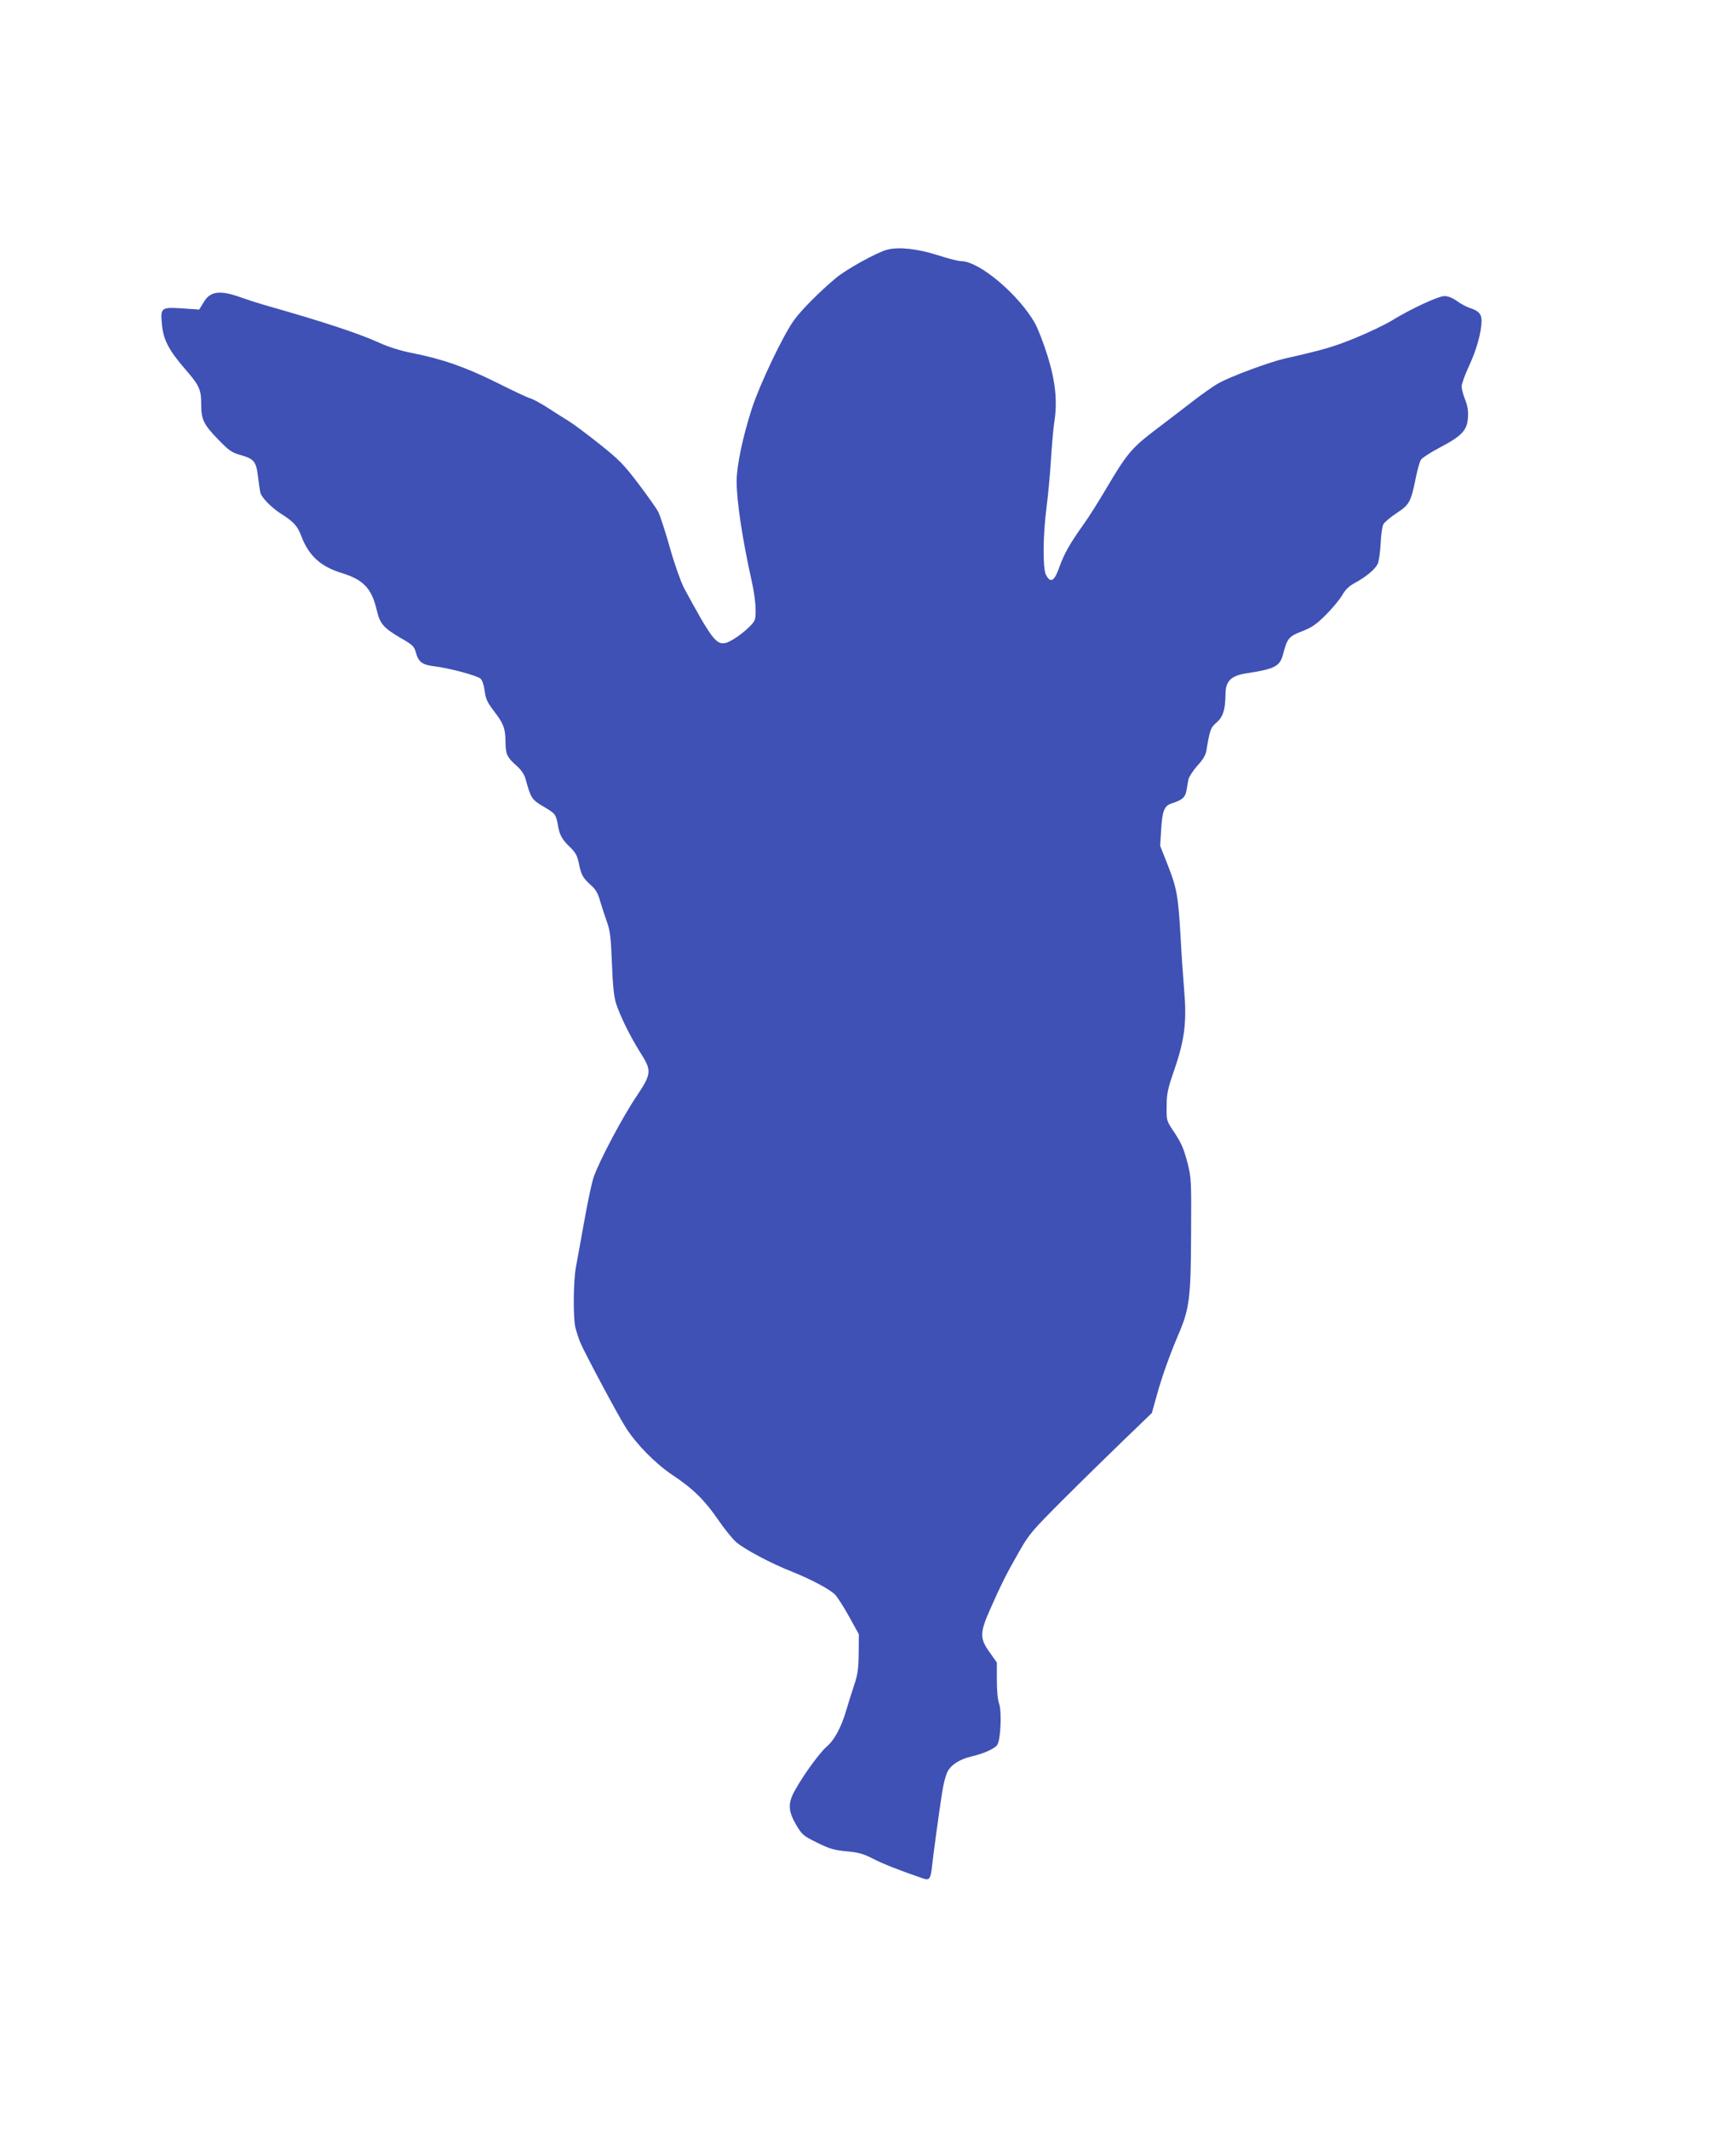 <?xml version="1.0" standalone="no"?>
<!DOCTYPE svg PUBLIC "-//W3C//DTD SVG 20010904//EN"
 "http://www.w3.org/TR/2001/REC-SVG-20010904/DTD/svg10.dtd">
<svg version="1.0" xmlns="http://www.w3.org/2000/svg"
 width="1044pt" height="1280pt" viewBox="0 0 1044 1280"
 preserveAspectRatio="xMidYMid meet">
<g transform="translate(0,1280) scale(0.1,-0.1)"
fill="#3f51b5" stroke="none">
<path d="M5336 11299 c-58 -14 -243 -116 -306 -168 -98 -81 -211 -195 -255
-256 -67 -93 -205 -384 -253 -530 -55 -170 -92 -346 -92 -438 0 -121 35 -352
92 -607 12 -52 22 -125 22 -162 1 -61 -2 -69 -29 -98 -47 -49 -120 -99 -154
-106 -54 -11 -84 29 -248 332 -18 35 -56 140 -84 240 -28 99 -60 196 -70 216
-10 20 -64 96 -119 169 -88 116 -116 145 -233 238 -74 59 -158 122 -188 140
-30 19 -88 55 -129 82 -41 26 -86 50 -100 54 -14 3 -106 46 -205 96 -190 94
-328 142 -518 179 -59 12 -134 35 -185 59 -128 58 -342 128 -697 229 -38 11
-103 32 -142 46 -121 43 -180 35 -218 -31 l-27 -44 -102 7 c-128 8 -132 5
-122 -98 8 -90 42 -154 136 -263 89 -102 100 -126 100 -215 0 -92 14 -122 104
-214 61 -63 79 -76 127 -90 86 -24 99 -39 110 -126 5 -41 11 -87 15 -102 5
-27 67 -90 120 -124 78 -49 103 -76 124 -132 46 -123 117 -188 248 -228 127
-39 177 -92 207 -219 19 -85 41 -110 147 -172 70 -40 79 -49 89 -86 16 -57 38
-73 106 -82 94 -11 265 -57 284 -76 10 -10 20 -41 24 -74 6 -48 16 -68 57
-122 57 -74 68 -104 68 -188 1 -69 9 -88 67 -139 29 -26 46 -52 54 -80 31
-114 37 -124 109 -166 70 -41 74 -46 86 -115 9 -55 25 -83 73 -129 32 -31 43
-51 52 -95 14 -71 24 -88 71 -131 31 -27 44 -50 58 -100 11 -36 29 -92 41
-125 18 -50 23 -92 29 -245 5 -133 12 -200 24 -240 25 -78 86 -201 145 -295
72 -113 71 -128 -23 -269 -82 -121 -222 -386 -255 -481 -12 -33 -37 -152 -57
-265 -20 -113 -43 -236 -50 -275 -16 -83 -18 -301 -4 -365 6 -25 20 -67 31
-94 27 -63 230 -444 274 -511 64 -100 176 -213 278 -282 123 -81 196 -153 276
-270 34 -50 82 -110 106 -132 46 -42 210 -130 343 -182 110 -44 225 -105 255
-137 14 -15 52 -74 84 -132 l58 -105 -1 -115 c-1 -95 -6 -128 -27 -190 -14
-41 -35 -109 -47 -150 -31 -105 -72 -182 -119 -221 -41 -36 -136 -165 -189
-260 -45 -79 -43 -126 6 -210 36 -60 43 -66 126 -107 75 -37 102 -45 178 -52
73 -7 101 -15 159 -45 60 -31 160 -70 297 -117 41 -15 48 -7 57 71 8 75 42
324 60 439 7 51 22 109 33 130 22 43 74 76 147 93 73 17 139 47 153 70 20 32
27 198 11 245 -9 24 -14 80 -14 144 l0 105 -43 61 c-61 84 -60 118 3 260 67
151 97 211 173 344 62 109 77 126 271 320 113 113 279 275 367 360 l161 155
28 100 c32 117 79 249 136 382 62 146 71 216 72 598 2 312 1 335 -20 418 -25
95 -37 124 -92 206 -35 52 -36 58 -35 140 0 76 6 103 48 225 61 178 74 287 57
479 -6 73 -16 213 -21 312 -14 244 -22 294 -76 431 l-47 119 6 96 c7 118 19
145 66 160 60 19 80 36 86 76 4 21 9 51 12 67 3 15 27 52 53 82 34 36 51 65
55 91 21 126 25 138 61 169 39 34 53 76 54 171 0 77 33 110 120 124 185 29
208 42 229 126 22 84 34 99 112 128 58 23 84 40 143 99 39 39 83 92 98 118 20
35 41 55 79 75 64 35 116 78 134 112 7 14 15 69 18 122 2 53 10 105 16 117 7
12 43 43 81 68 77 50 85 66 116 219 9 44 22 89 29 101 7 11 58 44 113 73 133
70 164 103 170 178 3 43 -2 72 -17 111 -12 29 -21 65 -21 79 0 15 20 70 45
124 45 96 74 202 75 270 0 41 -18 61 -72 78 -20 7 -55 25 -77 42 -26 18 -53
29 -74 29 -37 0 -205 -78 -320 -149 -38 -23 -134 -69 -214 -102 -132 -54 -193
-72 -428 -125 -91 -21 -324 -107 -395 -147 -30 -16 -102 -67 -160 -112 -58
-45 -159 -122 -225 -172 -138 -105 -169 -142 -288 -343 -47 -80 -109 -179
-139 -220 -84 -118 -118 -178 -147 -259 -30 -86 -54 -100 -81 -46 -20 41 -18
240 4 407 9 71 21 197 26 280 5 84 14 187 20 228 20 126 8 245 -40 400 -23 74
-57 162 -75 195 -97 173 -336 375 -445 375 -17 0 -80 16 -141 36 -119 38 -232
51 -303 33z"/>
</g>
</svg>
